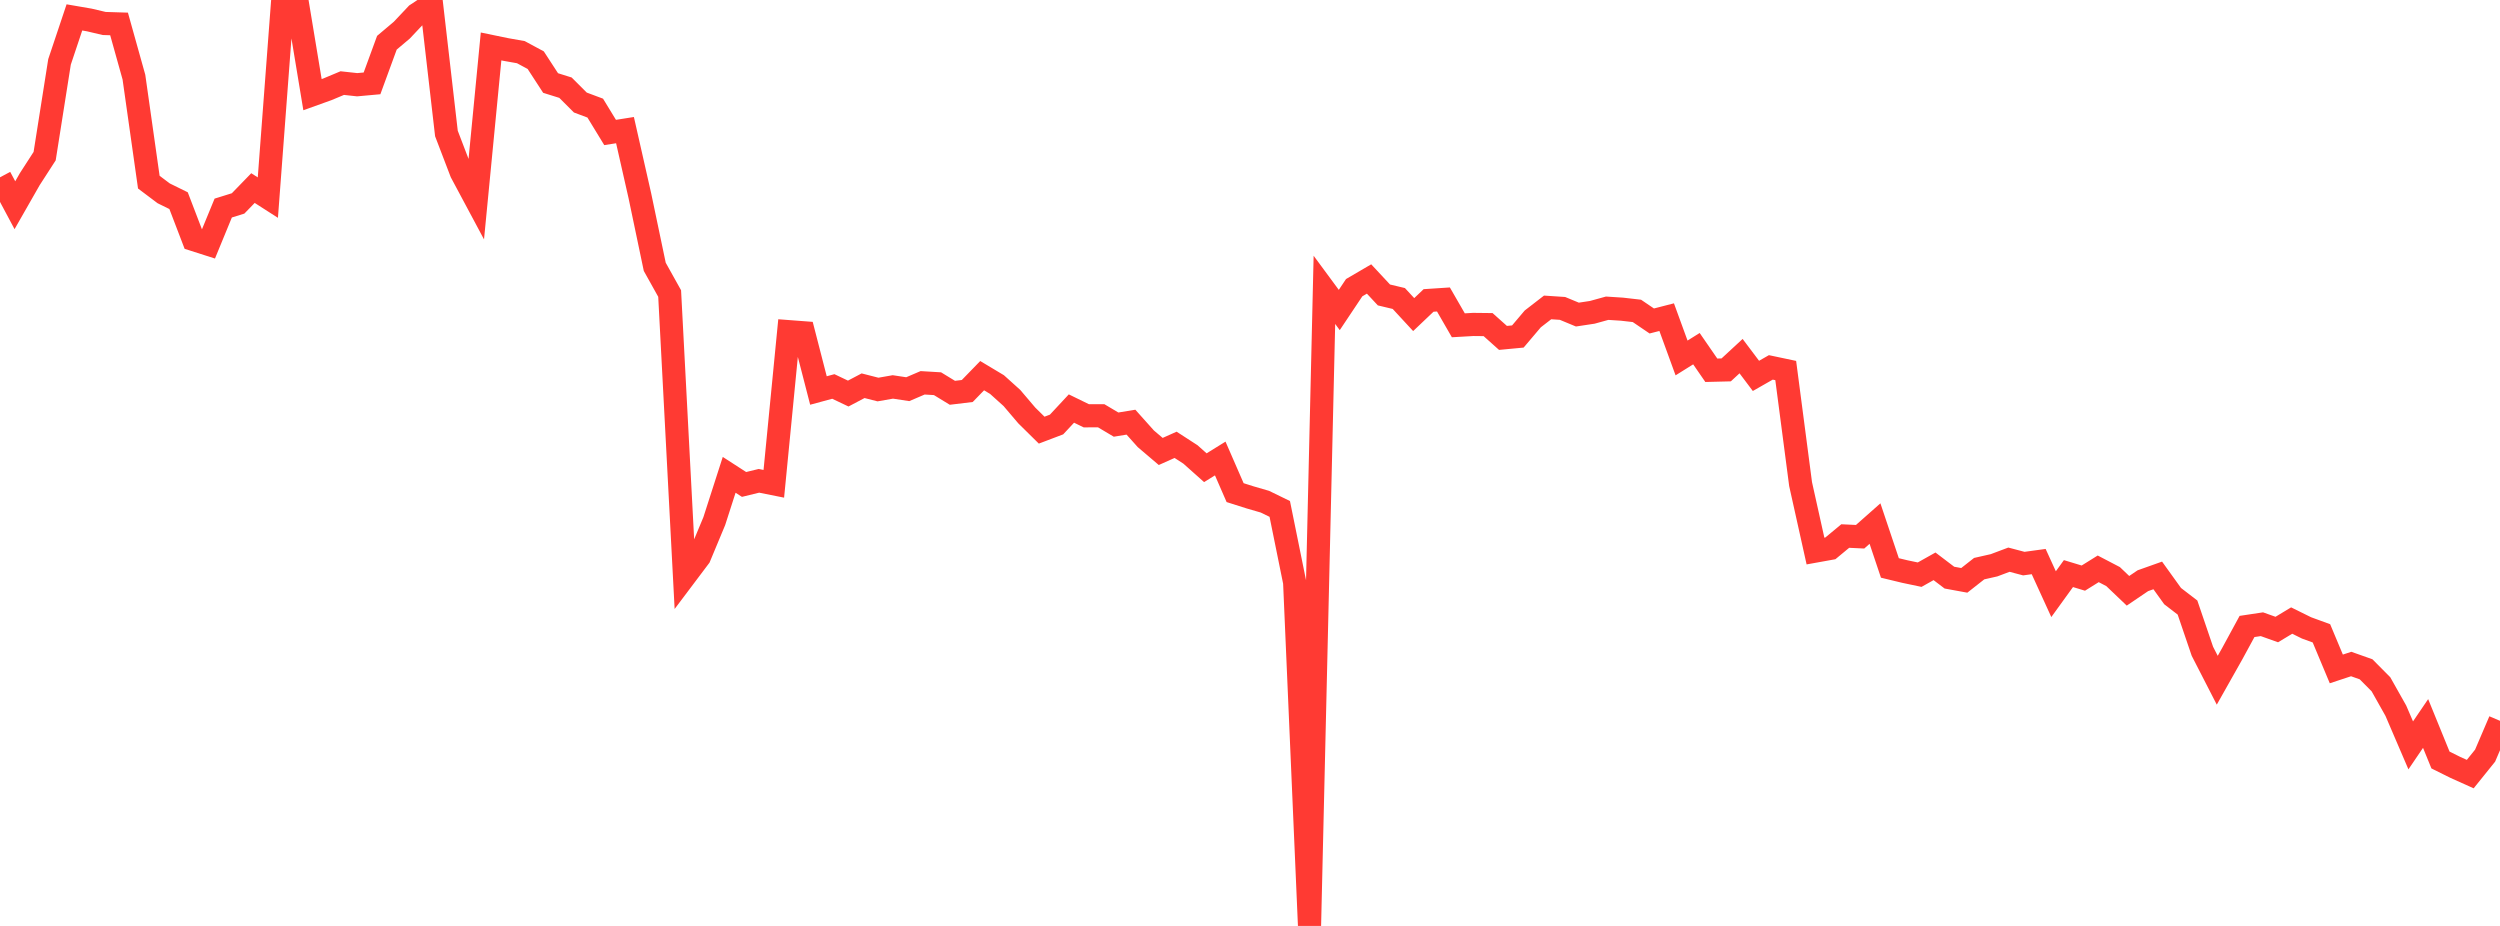 <?xml version="1.0" standalone="no"?>
<!DOCTYPE svg PUBLIC "-//W3C//DTD SVG 1.1//EN" "http://www.w3.org/Graphics/SVG/1.1/DTD/svg11.dtd">

<svg width="135" height="50" viewBox="0 0 135 50" preserveAspectRatio="none" 
  xmlns="http://www.w3.org/2000/svg"
  xmlns:xlink="http://www.w3.org/1999/xlink">


<polyline points="0.0, 9.575 0.804, 11.082 1.607, 9.676 2.411, 8.431 3.214, 3.342 4.018, 0.94 4.821, 1.078 5.625, 1.268 6.429, 1.293 7.232, 4.165 8.036, 9.836 8.839, 10.44 9.643, 10.836 10.446, 12.933 11.25, 13.19 12.054, 11.235 12.857, 10.985 13.661, 10.156 14.464, 10.671 15.268, 0.0 16.071, 0.257 16.875, 5.112 17.679, 4.823 18.482, 4.487 19.286, 4.575 20.089, 4.502 20.893, 2.307 21.696, 1.63 22.5, 0.777 23.304, 0.244 24.107, 7.208 24.911, 9.31 25.714, 10.811 26.518, 2.508 27.321, 2.674 28.125, 2.816 28.929, 3.249 29.732, 4.483 30.536, 4.735 31.339, 5.537 32.143, 5.838 32.946, 7.154 33.75, 7.027 34.554, 10.577 35.357, 14.409 36.161, 15.85 36.964, 31.136 37.768, 30.068 38.571, 28.141 39.375, 25.641 40.179, 26.16 40.982, 25.964 41.786, 26.125 42.589, 17.909 43.393, 17.97 44.196, 21.087 45.0, 20.869 45.804, 21.252 46.607, 20.829 47.411, 21.035 48.214, 20.894 49.018, 21.016 49.821, 20.672 50.625, 20.72 51.429, 21.211 52.232, 21.114 53.036, 20.286 53.839, 20.767 54.643, 21.491 55.446, 22.435 56.25, 23.228 57.054, 22.923 57.857, 22.061 58.661, 22.453 59.464, 22.451 60.268, 22.929 61.071, 22.797 61.875, 23.695 62.679, 24.379 63.482, 24.02 64.286, 24.541 65.089, 25.257 65.893, 24.759 66.696, 26.602 67.5, 26.857 68.304, 27.091 69.107, 27.482 69.911, 31.445 70.714, 50.0 71.518, 15.652 72.321, 16.74 73.125, 15.535 73.929, 15.065 74.732, 15.927 75.536, 16.119 76.339, 16.988 77.143, 16.224 77.946, 16.171 78.75, 17.566 79.554, 17.52 80.357, 17.529 81.161, 18.247 81.964, 18.171 82.768, 17.222 83.571, 16.601 84.375, 16.654 85.179, 16.987 85.982, 16.866 86.786, 16.644 87.589, 16.696 88.393, 16.788 89.196, 17.333 90.0, 17.126 90.804, 19.33 91.607, 18.828 92.411, 19.994 93.214, 19.974 94.018, 19.231 94.821, 20.298 95.625, 19.839 96.429, 20.009 97.232, 26.142 98.036, 29.757 98.839, 29.612 99.643, 28.946 100.446, 28.984 101.25, 28.273 102.054, 30.669 102.857, 30.863 103.661, 31.032 104.464, 30.581 105.268, 31.192 106.071, 31.339 106.875, 30.707 107.679, 30.525 108.482, 30.223 109.286, 30.435 110.089, 30.325 110.893, 32.085 111.696, 30.974 112.5, 31.218 113.304, 30.717 114.107, 31.136 114.911, 31.903 115.714, 31.359 116.518, 31.073 117.321, 32.19 118.125, 32.808 118.929, 35.169 119.732, 36.733 120.536, 35.307 121.339, 33.829 122.143, 33.708 122.946, 33.995 123.75, 33.51 124.554, 33.907 125.357, 34.2 126.161, 36.122 126.964, 35.857 127.768, 36.142 128.571, 36.951 129.375, 38.378 130.179, 40.25 130.982, 39.068 131.786, 41.04 132.589, 41.439 133.393, 41.801 134.196, 40.804 135.0, 38.925" fill="none" stroke="#ff3a33" stroke-width="1.25"/>

</svg>
